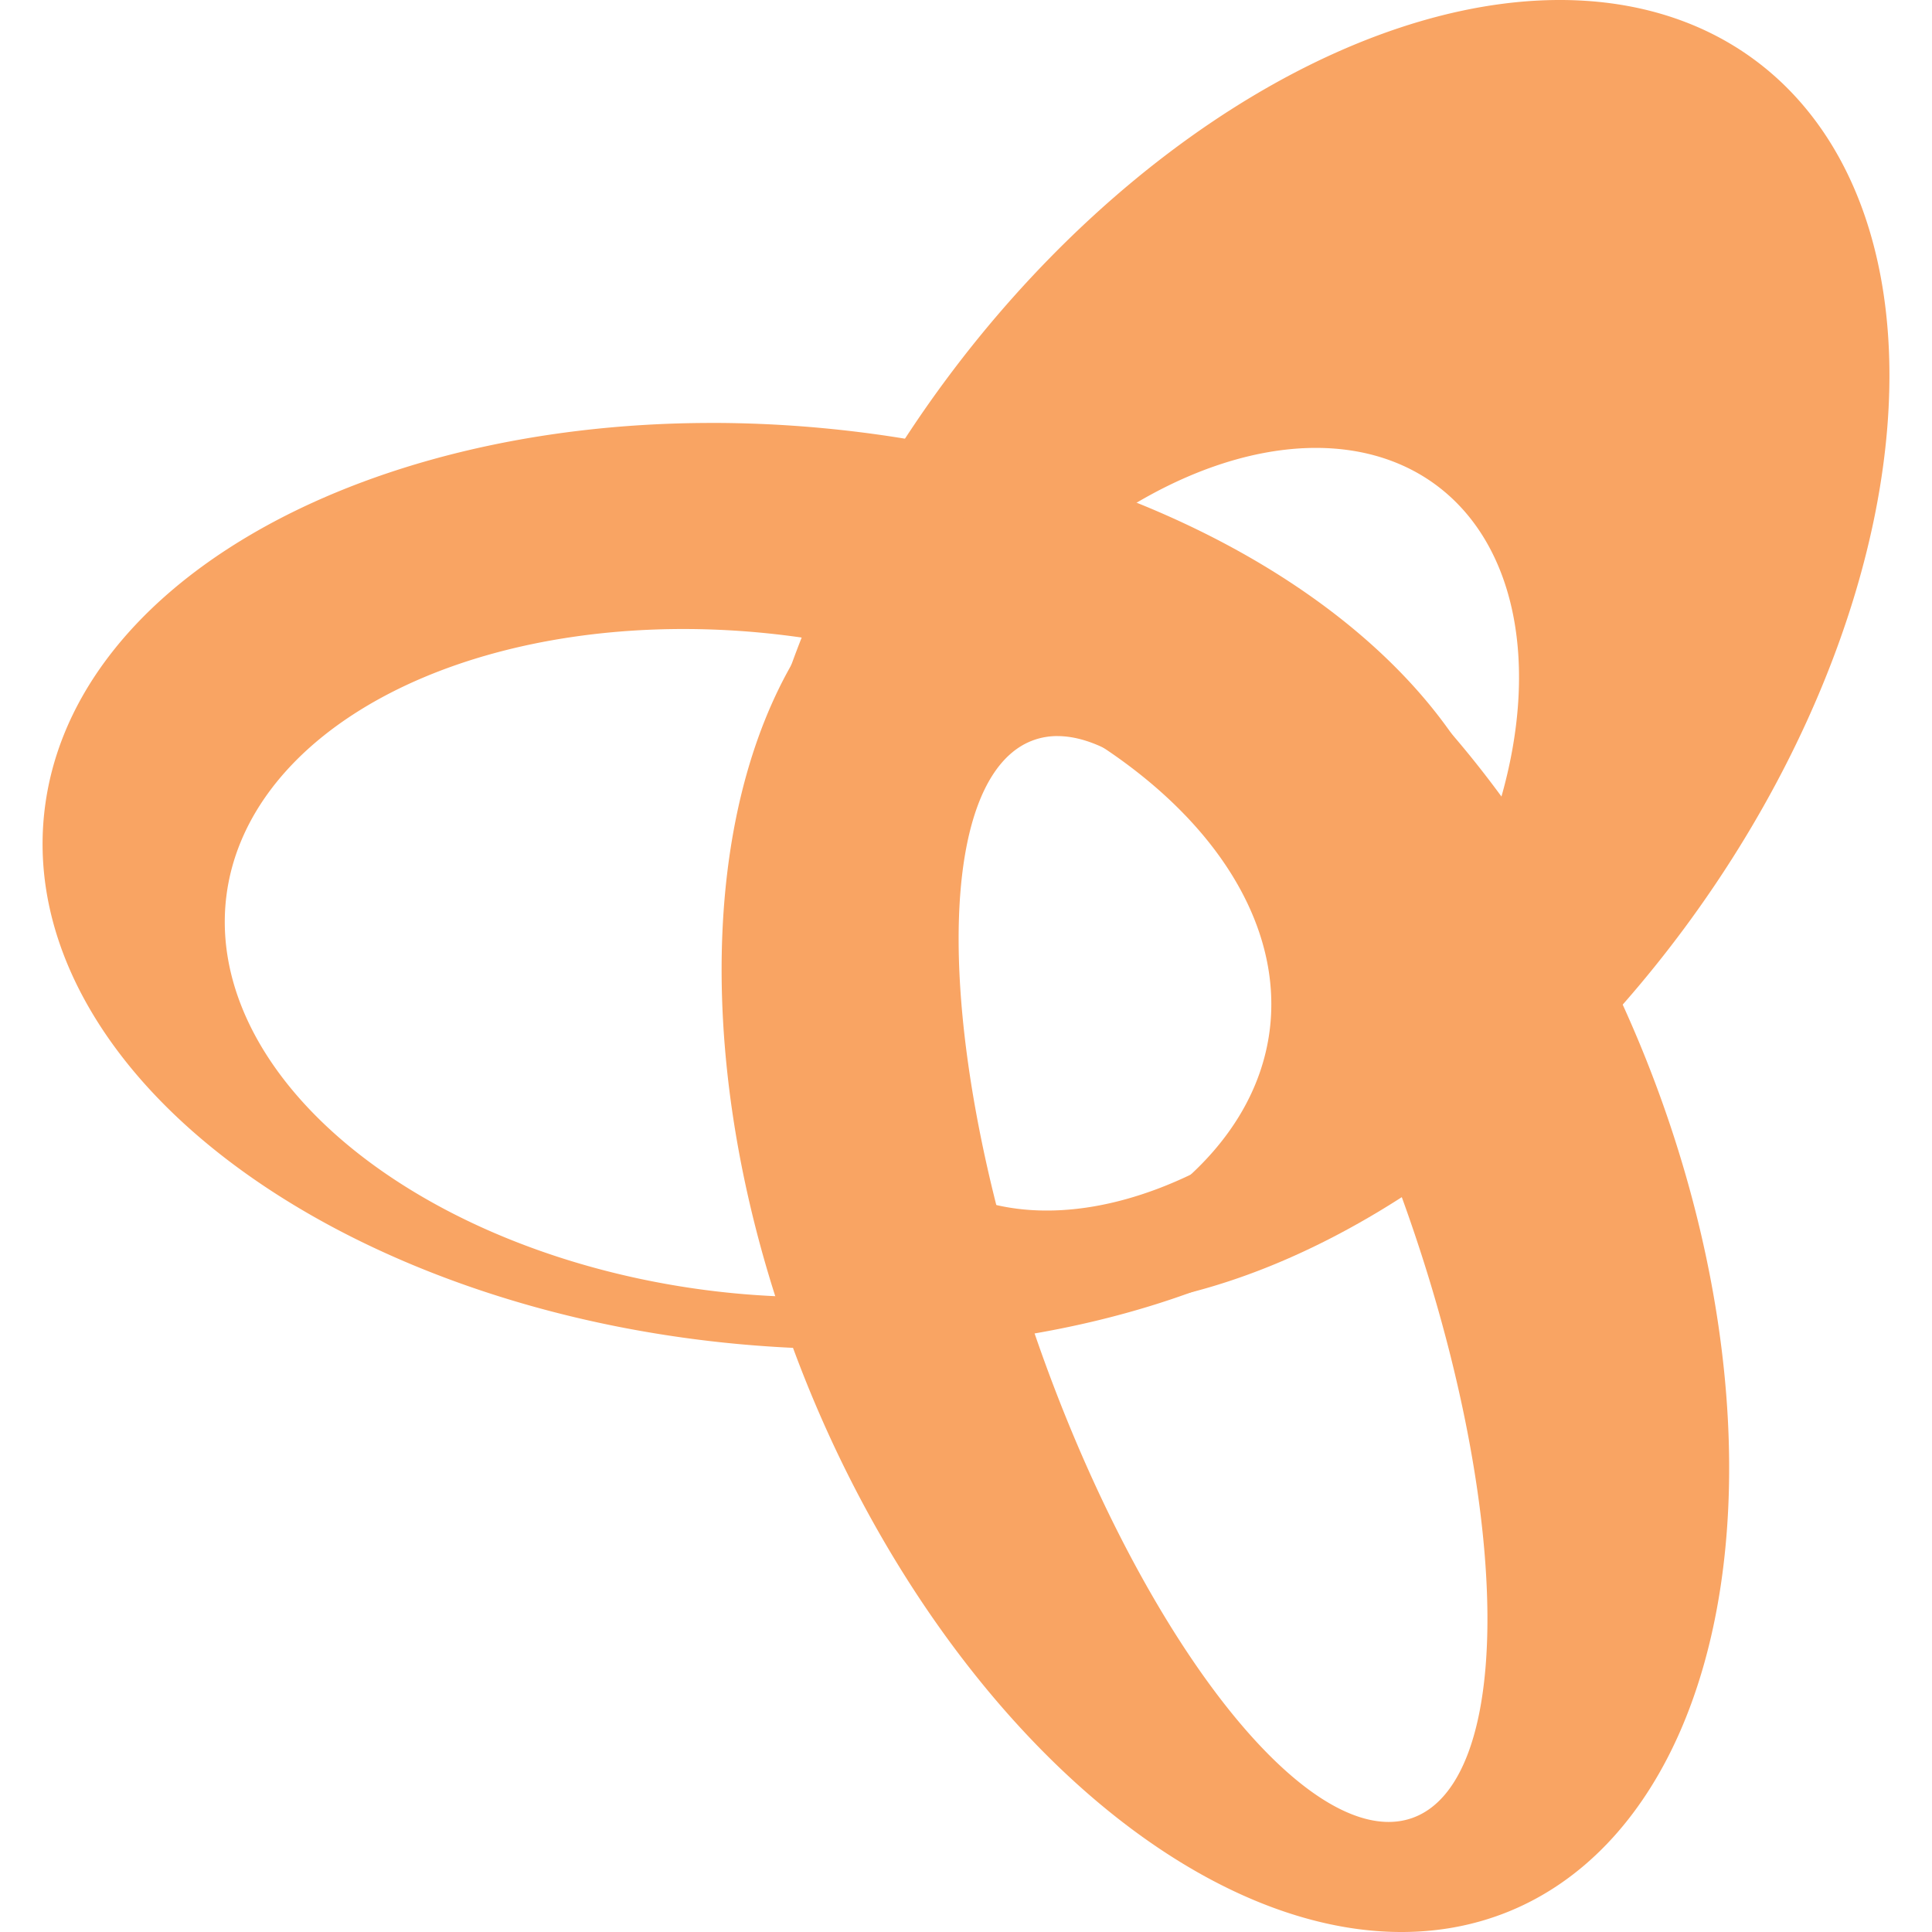 <?xml version="1.0" encoding="UTF-8" standalone="no"?>
<!-- Created with Inkscape (http://www.inkscape.org/) -->

<svg
   width="60"
   height="60"
   viewBox="0 0 60 60"
   version="1.1"
   id="svg1"
   inkscape:version="1.4 (e7c3feb, 2024-10-09)"
   sodipodi:docname="bimetica.svg"
   xml:space="preserve"
   xmlns:inkscape="http://www.inkscape.org/namespaces/inkscape"
   xmlns:sodipodi="http://sodipodi.sourceforge.net/DTD/sodipodi-0.dtd"
   xmlns="http://www.w3.org/2000/svg"
   xmlns:svg="http://www.w3.org/2000/svg"><sodipodi:namedview
     id="namedview1"
     pagecolor="#ffffff"
     bordercolor="#000000"
     borderopacity="0.25"
     inkscape:showpageshadow="2"
     inkscape:pageopacity="0.0"
     inkscape:pagecheckerboard="0"
     inkscape:deskcolor="#d1d1d1"
     inkscape:document-units="px"
     inkscape:zoom="12.633333"
     inkscape:cx="47.374671"
     inkscape:cy="30.712401"
     inkscape:window-width="1920"
     inkscape:window-height="1011"
     inkscape:window-x="0"
     inkscape:window-y="32"
     inkscape:window-maximized="1"
     inkscape:current-layer="layer1"
     showgrid="false"
     showguides="true" /><defs
     id="defs1" /><g
     inkscape:label="Capa 1"
     inkscape:groupmode="layer"
     id="layer1"><path
       id="path1"
       style="mix-blend-mode:multiply;fill:#f9a463;fill-opacity:1;stroke:none;stroke-width:0.728;stroke-miterlimit:1.6;stroke-opacity:1;paint-order:markers fill stroke"
       d="M 49.059,0.015 A 14.282,22.961 36.496 0 0 29.355,11.825 14.282,22.961 36.496 0 0 27.18,38.778 14.282,22.961 36.496 0 0 52.318,28.814 14.282,22.961 36.496 0 0 54.493,1.861 14.282,22.961 36.496 0 0 49.059,0.015 Z M 41.361,13.926 a 8.565,13.299 36.496 0 1 3.236,1.136 8.565,13.299 36.496 0 1 -1.024,15.786 8.565,13.299 36.496 0 1 -14.794,5.595 8.565,13.299 36.496 0 1 1.024,-15.785 8.565,13.299 36.496 0 1 11.558,-6.732 z" /><path
       id="path4"
       style="mix-blend-mode:multiply;fill:#f9a463;fill-opacity:1;stroke:none;stroke-width:0.728;stroke-miterlimit:1.6;stroke-opacity:1;paint-order:markers fill stroke"
       d="M 22.055,13.135 C 10.984,13.152 2.026,18.261 1.361,25.379 c -0.175,1.868 0.243,3.772 1.231,5.605 3.042,5.644 11.053,9.889 20.3,10.753 12.626,1.181 23.457,-4.23 24.192,-12.083 0.735,-7.854 -8.906,-15.177 -21.532,-16.358 -1.184,-0.111 -2.351,-0.163 -3.496,-0.162 z m -1.735,6.416 a 16.334,10.241 7.437 0 1 4.237,0.202 A 16.334,10.241 7.437 0 1 39.428,32.022 16.334,10.241 7.437 0 1 21.906,40.063 16.334,10.241 7.437 0 1 7.035,27.793 16.334,10.241 7.437 0 1 20.32,19.551 Z" /><path
       id="ellipse5"
       style="mix-blend-mode:multiply;fill:#f9a463;fill-opacity:1;stroke:none;stroke-width:0.728;stroke-miterlimit:1.6;stroke-opacity:1;paint-order:markers fill stroke"
       d="m 32.885,15.71 a 23.241,13.968 67.708 0 0 -3.645,0.639 23.241,13.968 67.708 0 0 -4.109,26.803 23.241,13.968 67.708 0 0 21.74,16.205 23.241,13.968 67.708 0 0 4.109,-26.803 23.241,13.968 67.708 0 0 -18.095,-16.844 z m -0.038,7.15 a 17.739,6.082 70.674 0 1 10.876,14.848 17.739,6.082 70.674 0 1 0.13,18.753 17.739,6.082 70.674 0 1 -11.611,-14.727 17.739,6.082 70.674 0 1 -0.13,-18.753 17.739,6.082 70.674 0 1 0.735,-0.122 z" /></g></svg>
